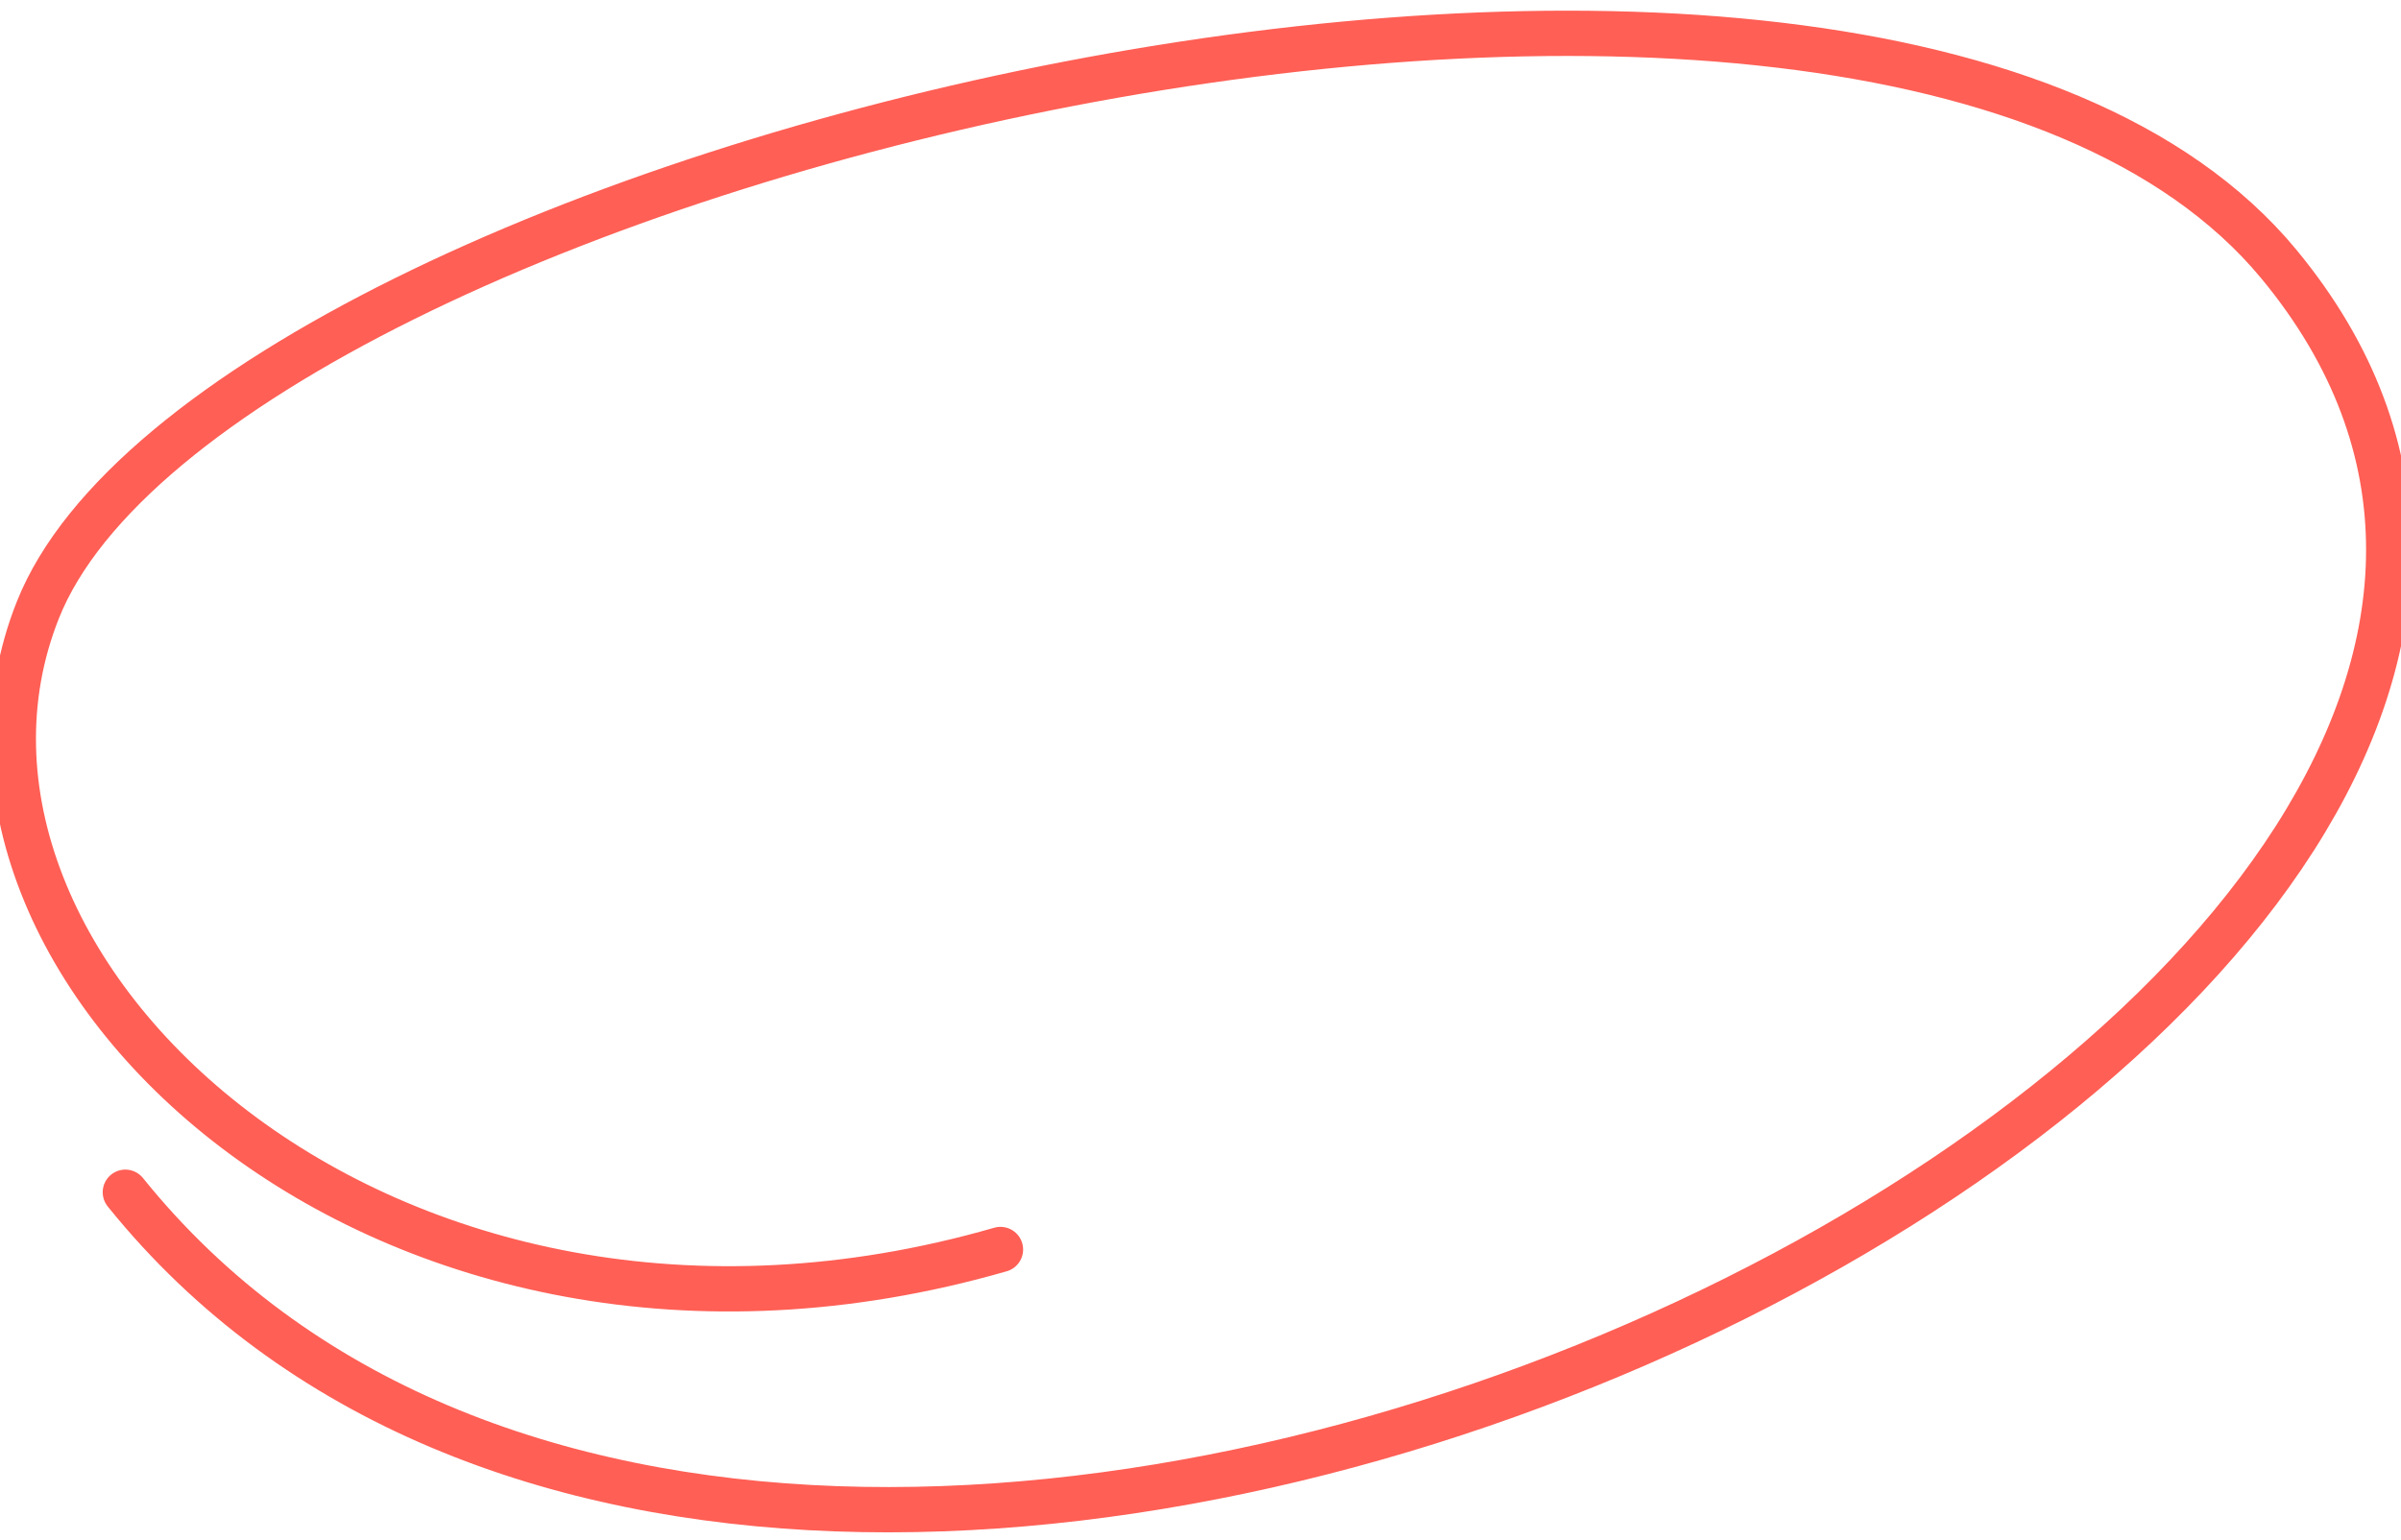 <svg width="106" height="68" viewBox="0 0 106 68" fill="none" xmlns="http://www.w3.org/2000/svg">
<g clip-path="url(#clip0_133_11900)">
<path d="M44.169 55.181C16.902 63.035 -4.55 42.603 1.669 26.945C9.442 7.372 82.372 -10.39 100.605 11.66C127.423 44.092 35.742 90.158 5.534 52.652" stroke="#FF5F55" stroke-width="2" stroke-linecap="round"/>
</g>
<defs>
<clipPath id="clip0_133_11900">
<rect width="106" height="68" fill="white"/>
</clipPath>
</defs>
</svg>
